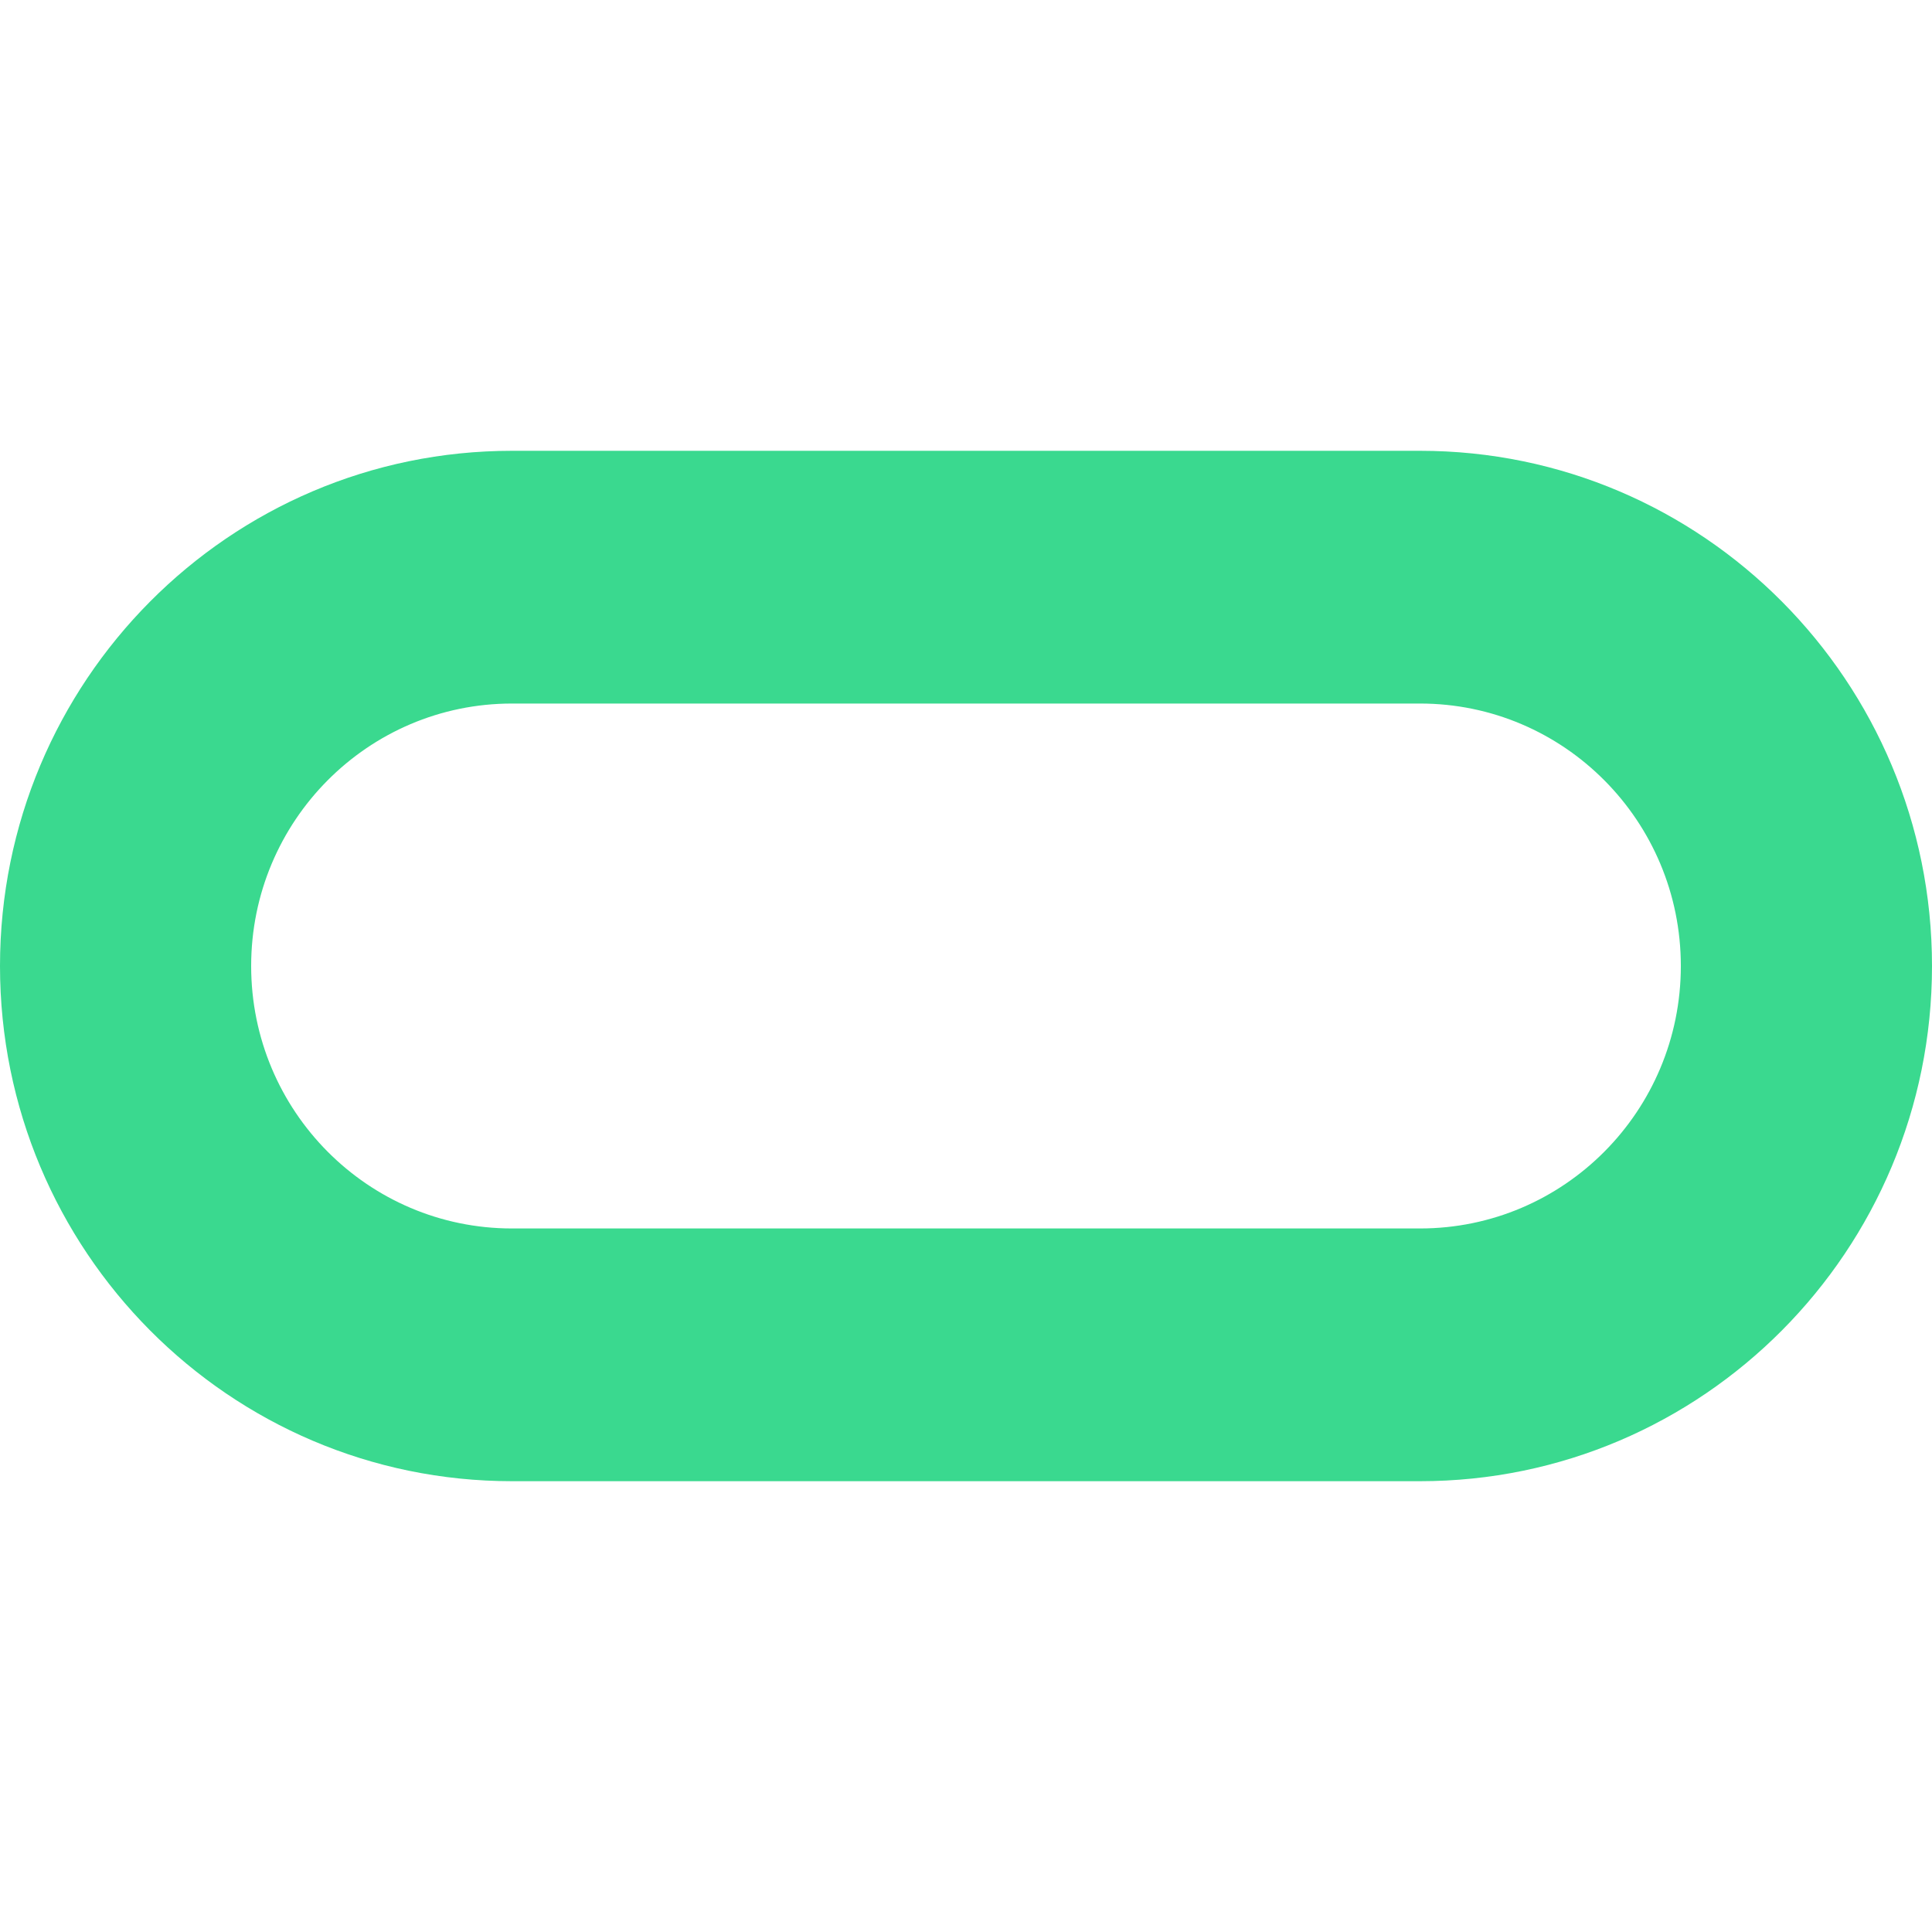 <svg width="120" height="120" viewBox="0 0 120 120" fill="none" xmlns="http://www.w3.org/2000/svg">
  <path fill-rule="evenodd" clip-rule="evenodd" d="M88.2 43.698H31.8C22.853 43.698 15.6 50.997 15.6 60C15.6 69.003 22.853 76.302 31.8 76.302H88.2C97.147 76.302 104.4 69.003 104.4 60C104.4 50.997 97.147 43.698 88.2 43.698ZM31.8 28C14.237 28 0 42.327 0 60C0 77.673 14.237 92 31.8 92H88.2C105.763 92 120 77.673 120 60C120 42.327 105.763 28 88.2 28H31.8Z" fill="#3AD98F"/>
</svg>